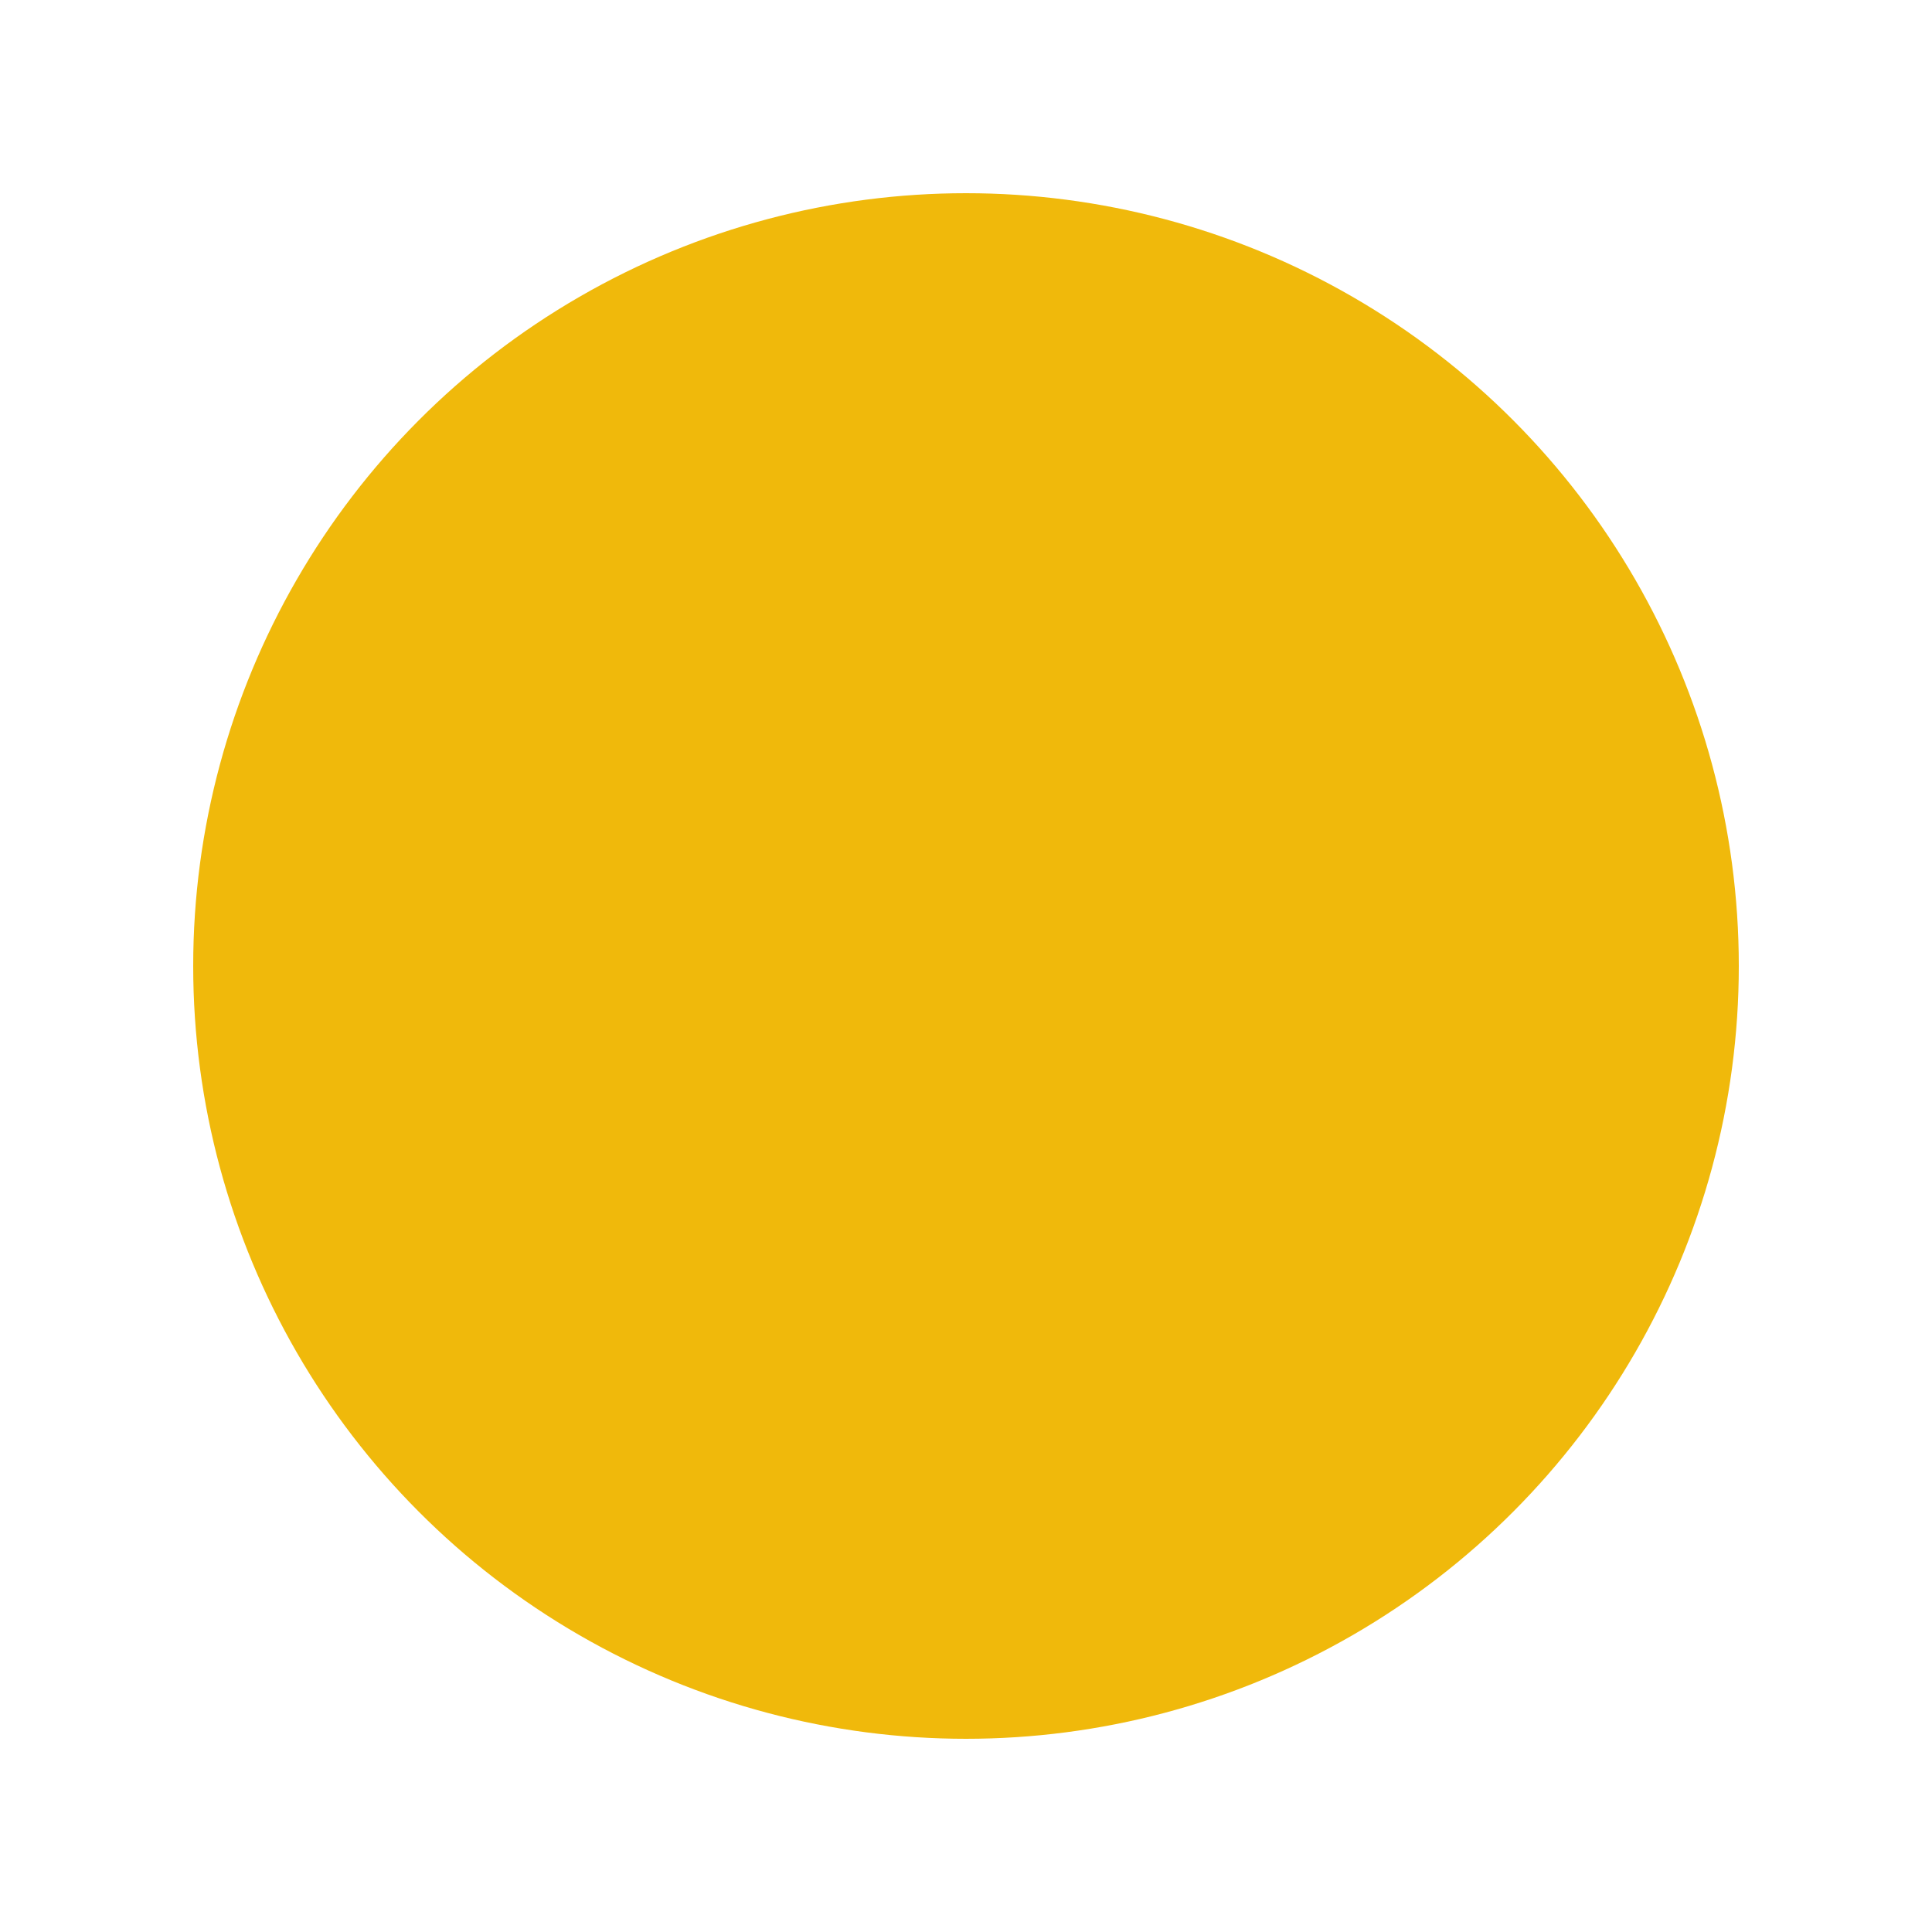 <?xml version="1.0" encoding="UTF-8"?>
<svg width="800px" height="800px" viewBox="0 0 800 800" version="1.1" xmlns="http://www.w3.org/2000/svg">
    <title>token-busd</title>
    <defs>
        <filter id="filter-1">
            <feColorMatrix in="SourceGraphic" type="matrix" values="0 0 0 0 1 0 0 0 0 1 0 0 0 0 1 0 0 0 1 0"></feColorMatrix>
        </filter>
    </defs>
    <g id="token-busd" stroke="none" stroke-width="1" fill="none" fill-rule="evenodd">
        <g id="Group" transform="translate(80, 80)">
            <circle id="Oval" fill="#F0B90B" cx="320" cy="320" r="320"></circle>
            <g filter="url(#filter-1)" id="binance-usd-busd-logo">
                <g transform="translate(92.444, 92.444)">
                    <polygon id="Path" stroke="#F0B90B" stroke-width="1.351" fill="#F0B90B" fill-rule="nonzero" points="227.257 0.959 283.328 58.382 142.137 199.573 86.066 143.502"></polygon>
                    <polygon id="Path" stroke="#F0B90B" stroke-width="1.351" fill="#F0B90B" fill-rule="nonzero" points="312.377 86.079 368.448 143.502 142.137 369.813 86.066 313.742"></polygon>
                    <polygon id="Path" stroke="#F0B90B" stroke-width="1.351" fill="#F0B90B" fill-rule="nonzero" points="57.017 171.199 113.088 228.622 57.017 284.693 0.946 228.622"></polygon>
                    <polygon id="Path" stroke="#F0B90B" stroke-width="1.351" fill="#F0B90B" fill-rule="nonzero" points="397.497 171.199 453.568 228.622 227.257 454.933 171.186 398.862"></polygon>
                </g>
            </g>
        </g>
    </g>
</svg>
